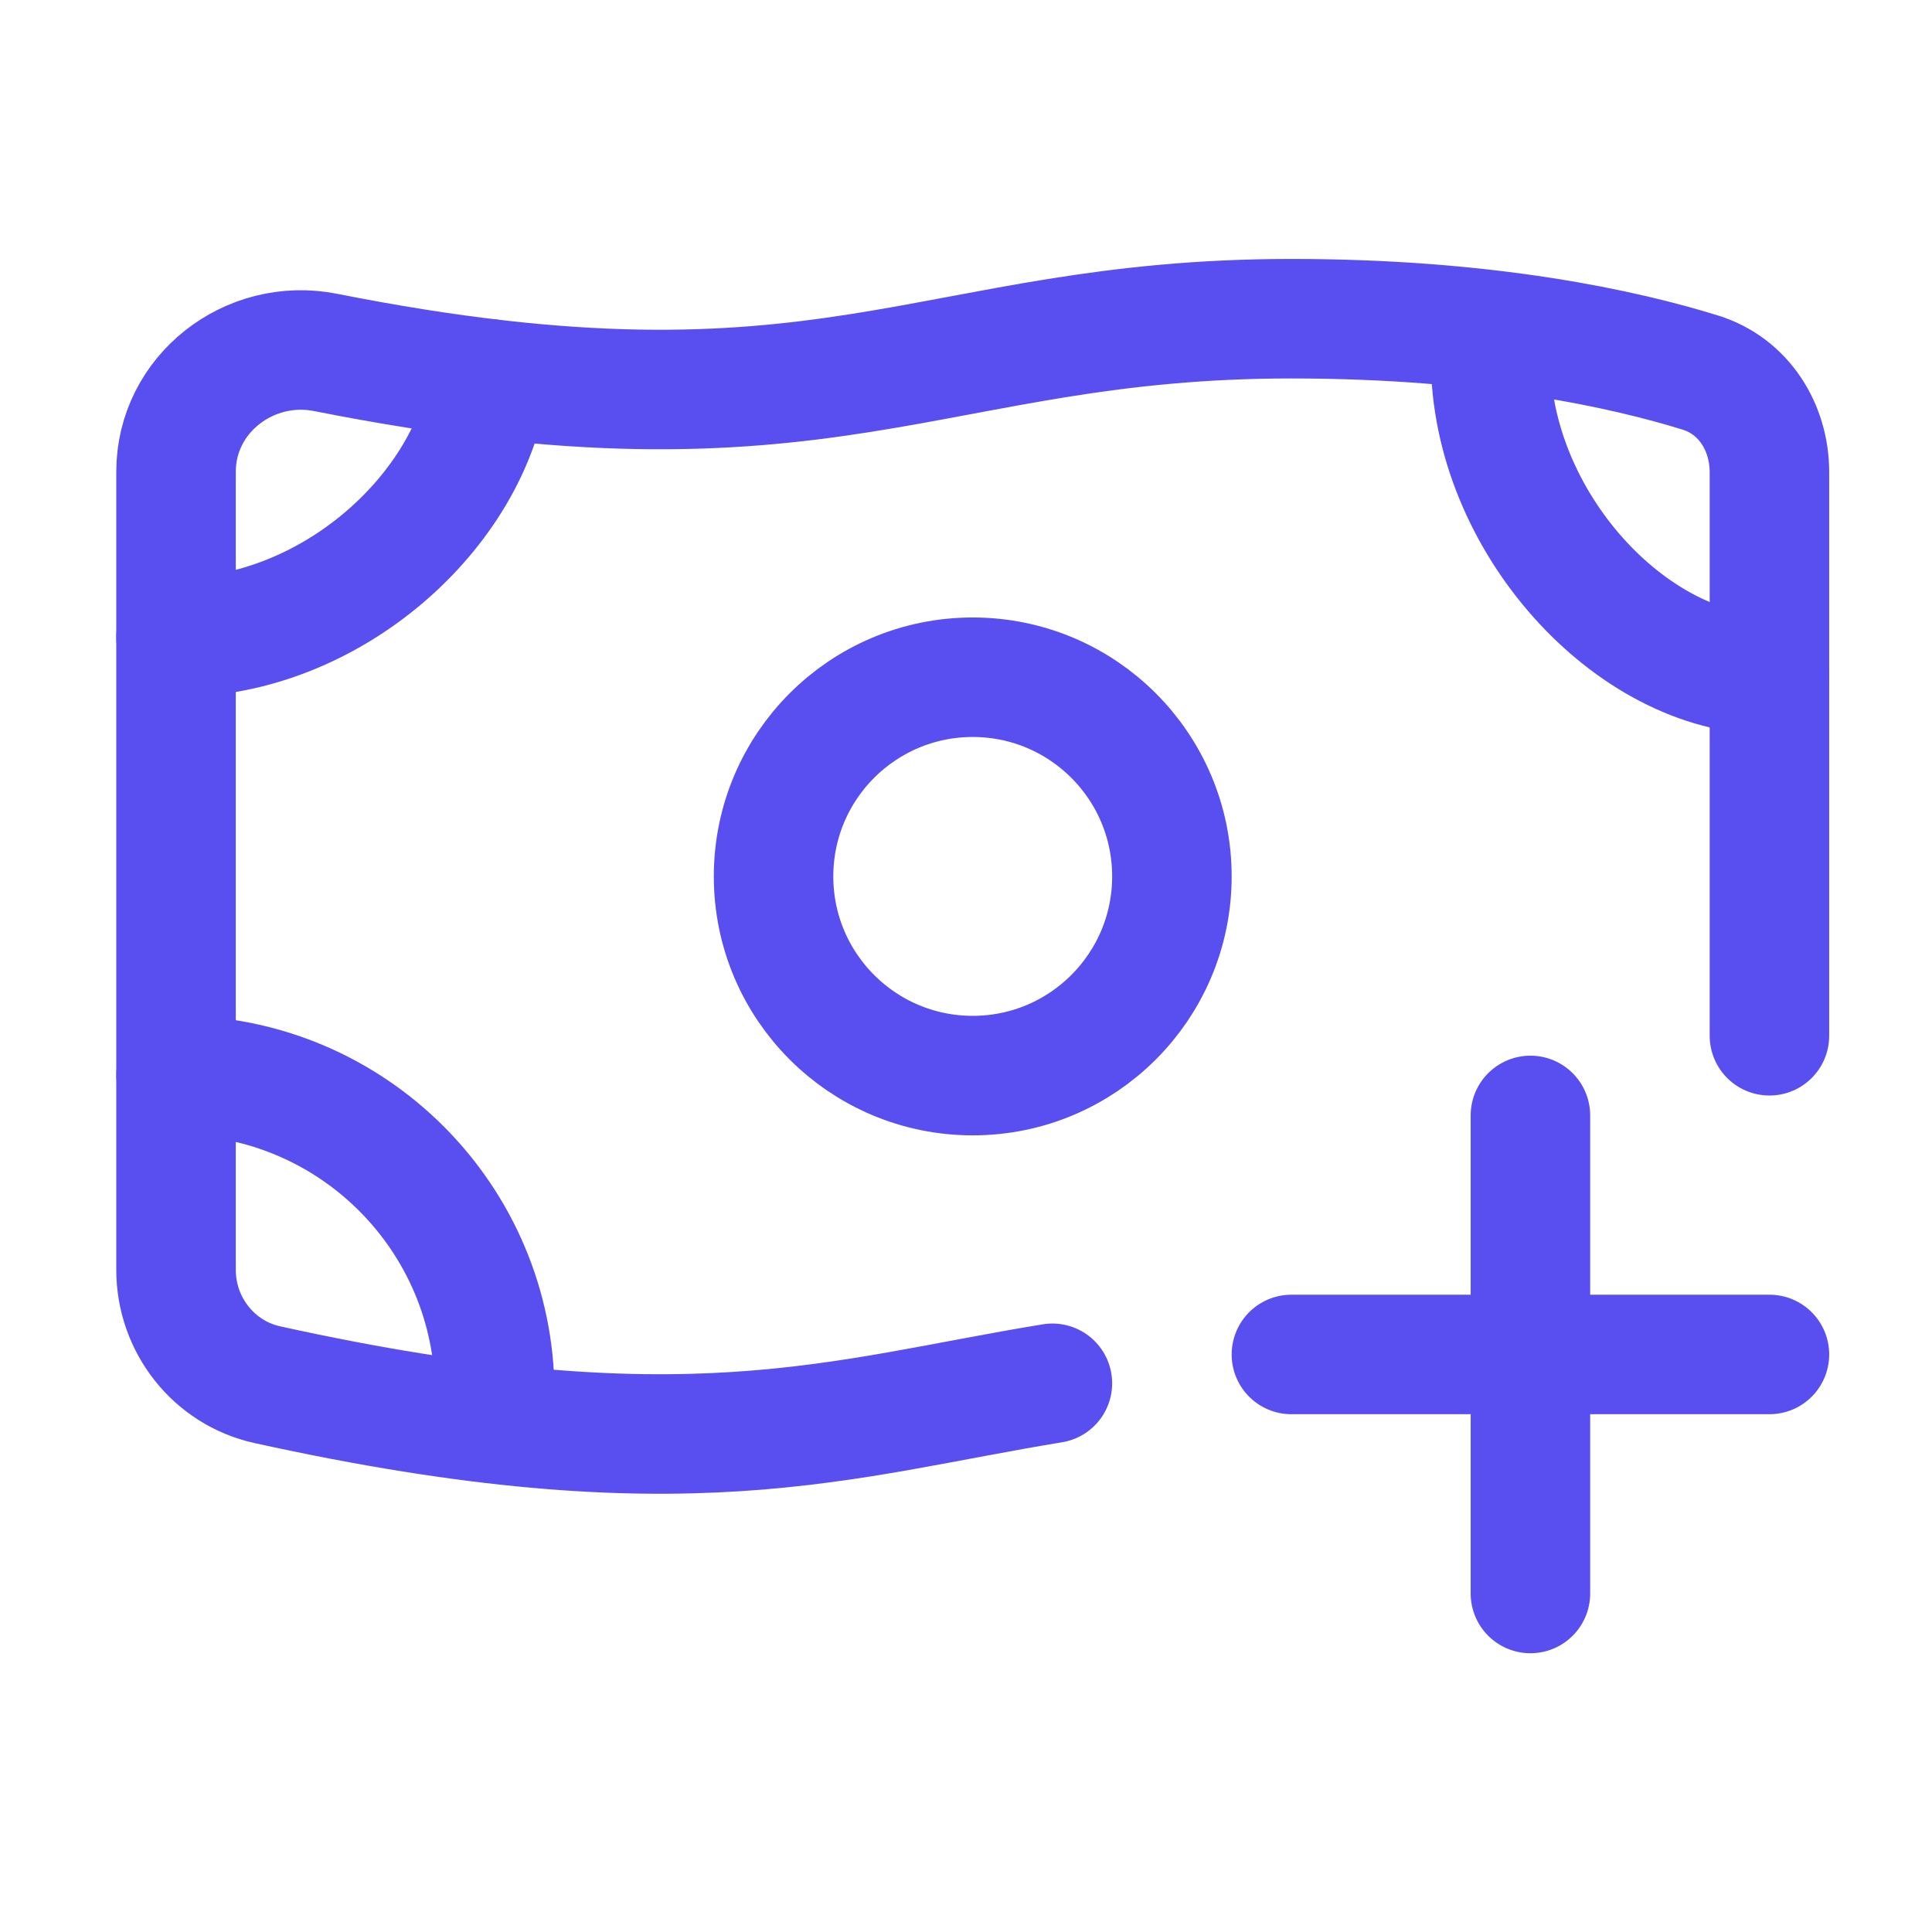 <?xml version="1.0" encoding="UTF-8"?> <svg xmlns="http://www.w3.org/2000/svg" width="97" height="96" viewBox="0 0 97 96" fill="none"><path d="M58.838 44C58.838 49.523 54.36 54 48.838 54C43.315 54 38.838 49.523 38.838 44C38.838 38.477 43.315 34 48.838 34C54.36 34 58.838 38.477 58.838 44Z" stroke="#594FF0" stroke-width="6" stroke-linecap="round" stroke-linejoin="round"></path><path d="M88.838 52V23.708C88.838 21.436 87.541 19.378 85.37 18.705C81.6 17.537 74.756 16 64.838 16C46.522 16 41.625 22.71 16.35 17.694C12.521 16.935 8.838 19.781 8.838 23.685V63.753C8.838 66.506 10.729 68.924 13.418 69.517C34.4 74.144 42.165 71.189 52.838 69.448" stroke="#594FF0" stroke-width="6" stroke-linecap="round" stroke-linejoin="round"></path><path d="M8.838 32C16.644 32 23.658 25.62 24.554 19.017M74.84 18C74.84 26.159 81.9 33.876 88.838 33.876M24.84 69.984C24.84 61.148 17.677 53.984 8.84 53.984" stroke="#594FF0" stroke-width="6" stroke-linecap="round" stroke-linejoin="round"></path><path d="M76.838 56V80M64.838 68H88.838" stroke="#594FF0" stroke-width="6" stroke-linecap="round" stroke-linejoin="round"></path></svg> 